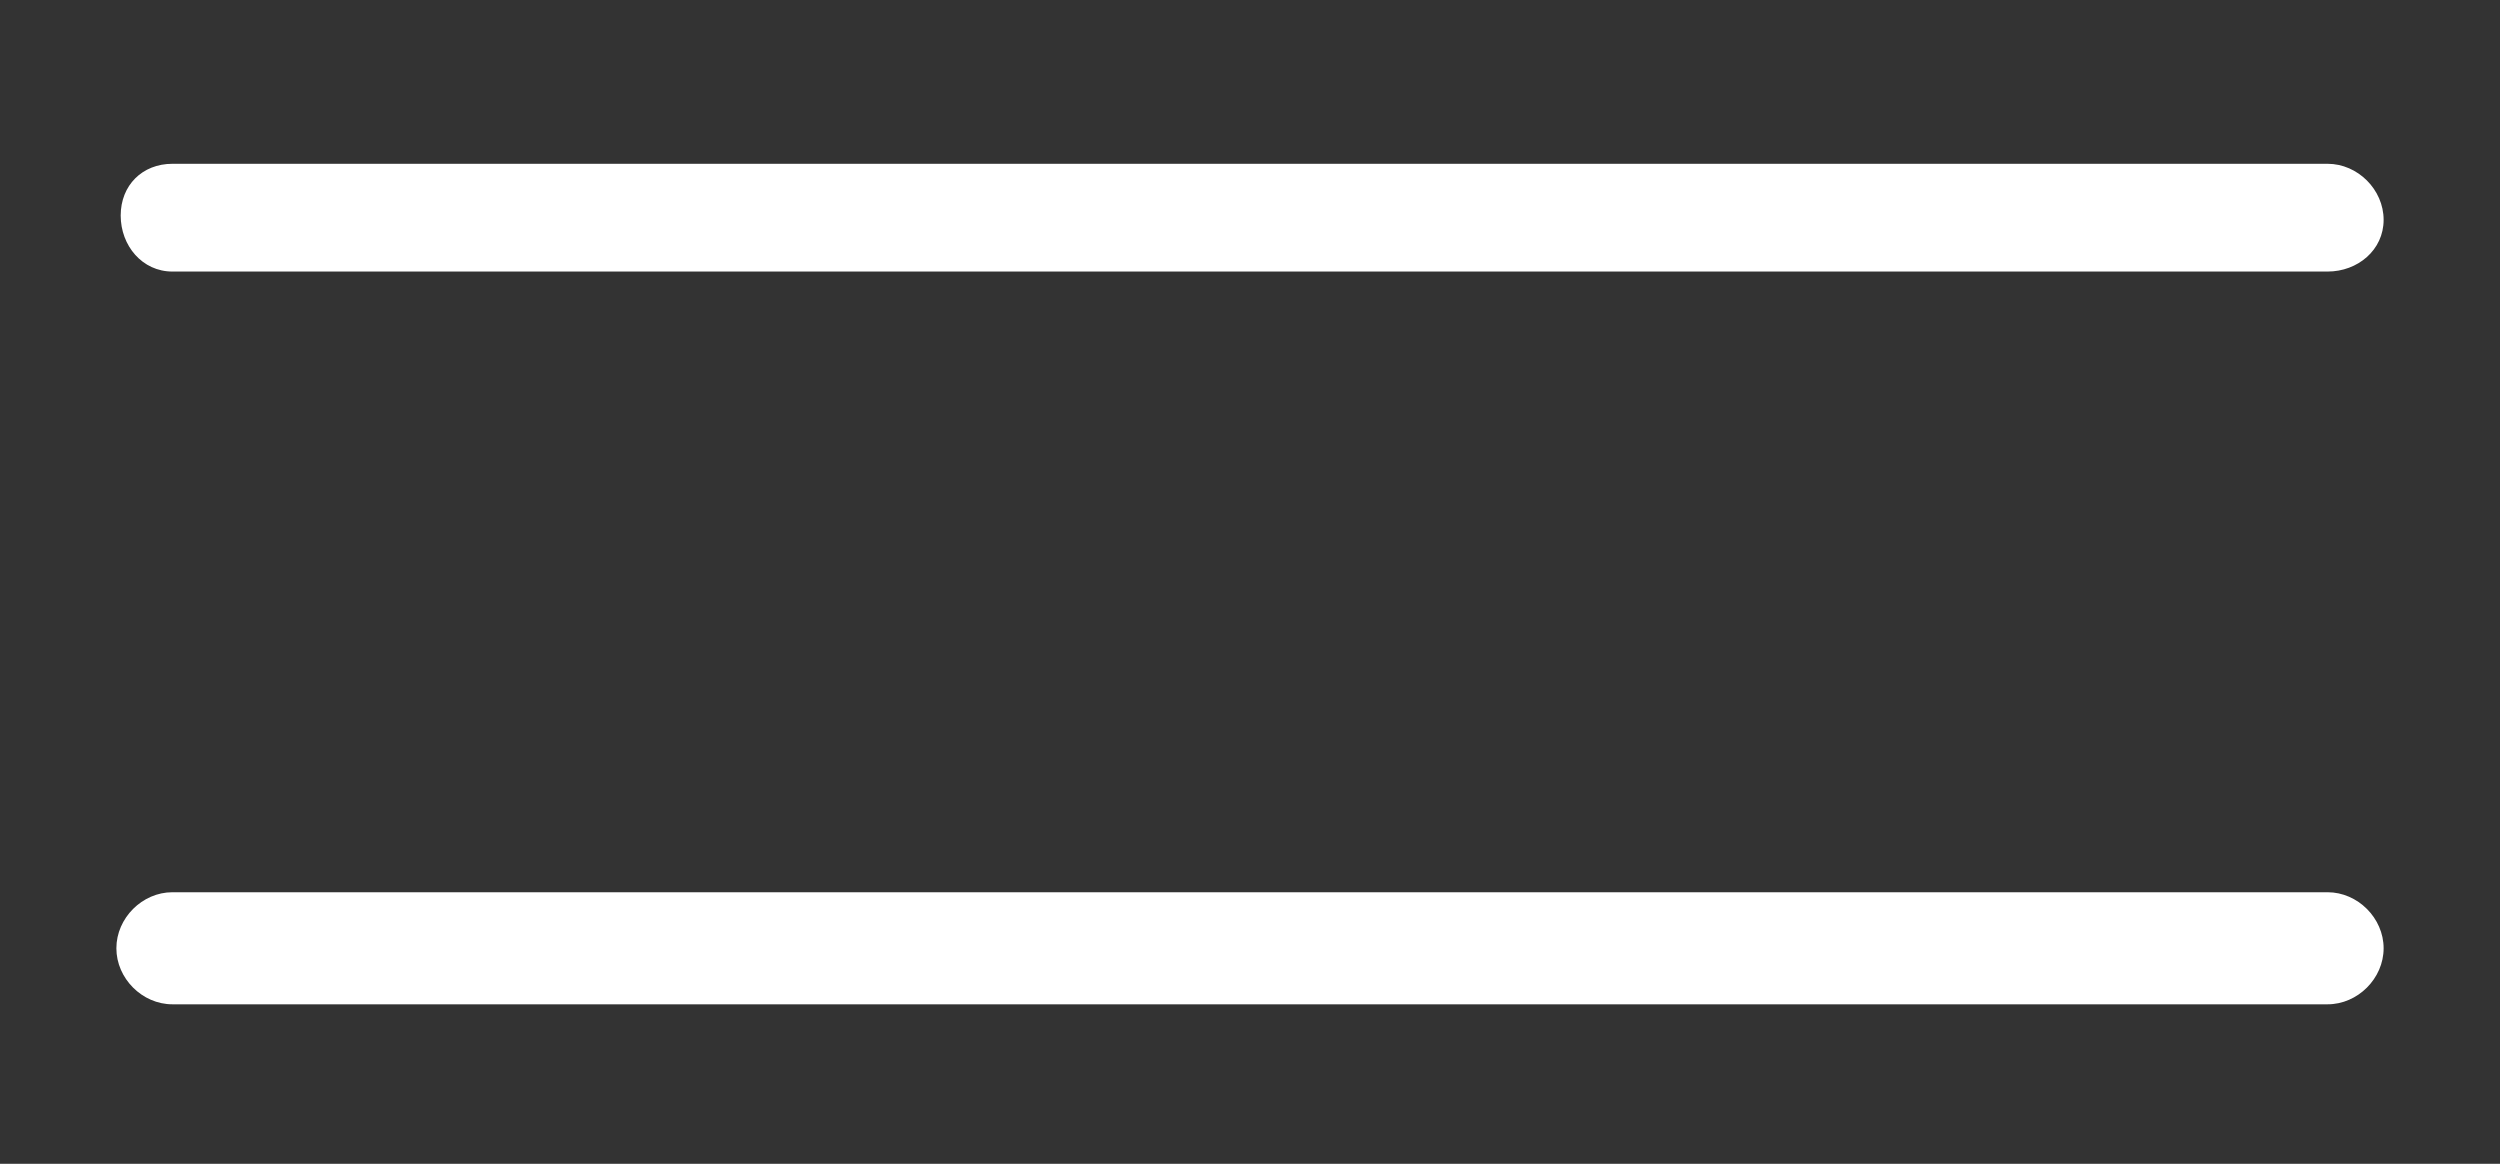 <?xml version="1.0" encoding="utf-8"?>
<!-- Generator: Adobe Illustrator 23.1.0, SVG Export Plug-In . SVG Version: 6.00 Build 0)  -->
<svg version="1.1" id="Layer_1" xmlns="http://www.w3.org/2000/svg" xmlns:xlink="http://www.w3.org/1999/xlink" x="0px" y="0px"
	 viewBox="0 0 58 27" style="enable-background:new 0 0 58 27;" xml:space="preserve">
<rect x="0" y="0" width="58" height="27" fill="#333333" stroke="none"/>
<style type="text/css">
	.st0{fill:#FFFFFF;}
</style>
<path class="st0" d="M54,6.3H4C3.3,6.3,2.8,5.7,2.8,5S3.3,3.8,4,3.8h50c0.7,0,1.3,0.6,1.3,1.3S54.7,6.3,54,6.3z"/>
<path class="st0" d="M54,23.3H4c-0.7,0-1.3-0.6-1.3-1.3s0.6-1.3,1.3-1.3h50c0.7,0,1.3,0.6,1.3,1.3S54.7,23.3,54,23.3z"/>
</svg>
